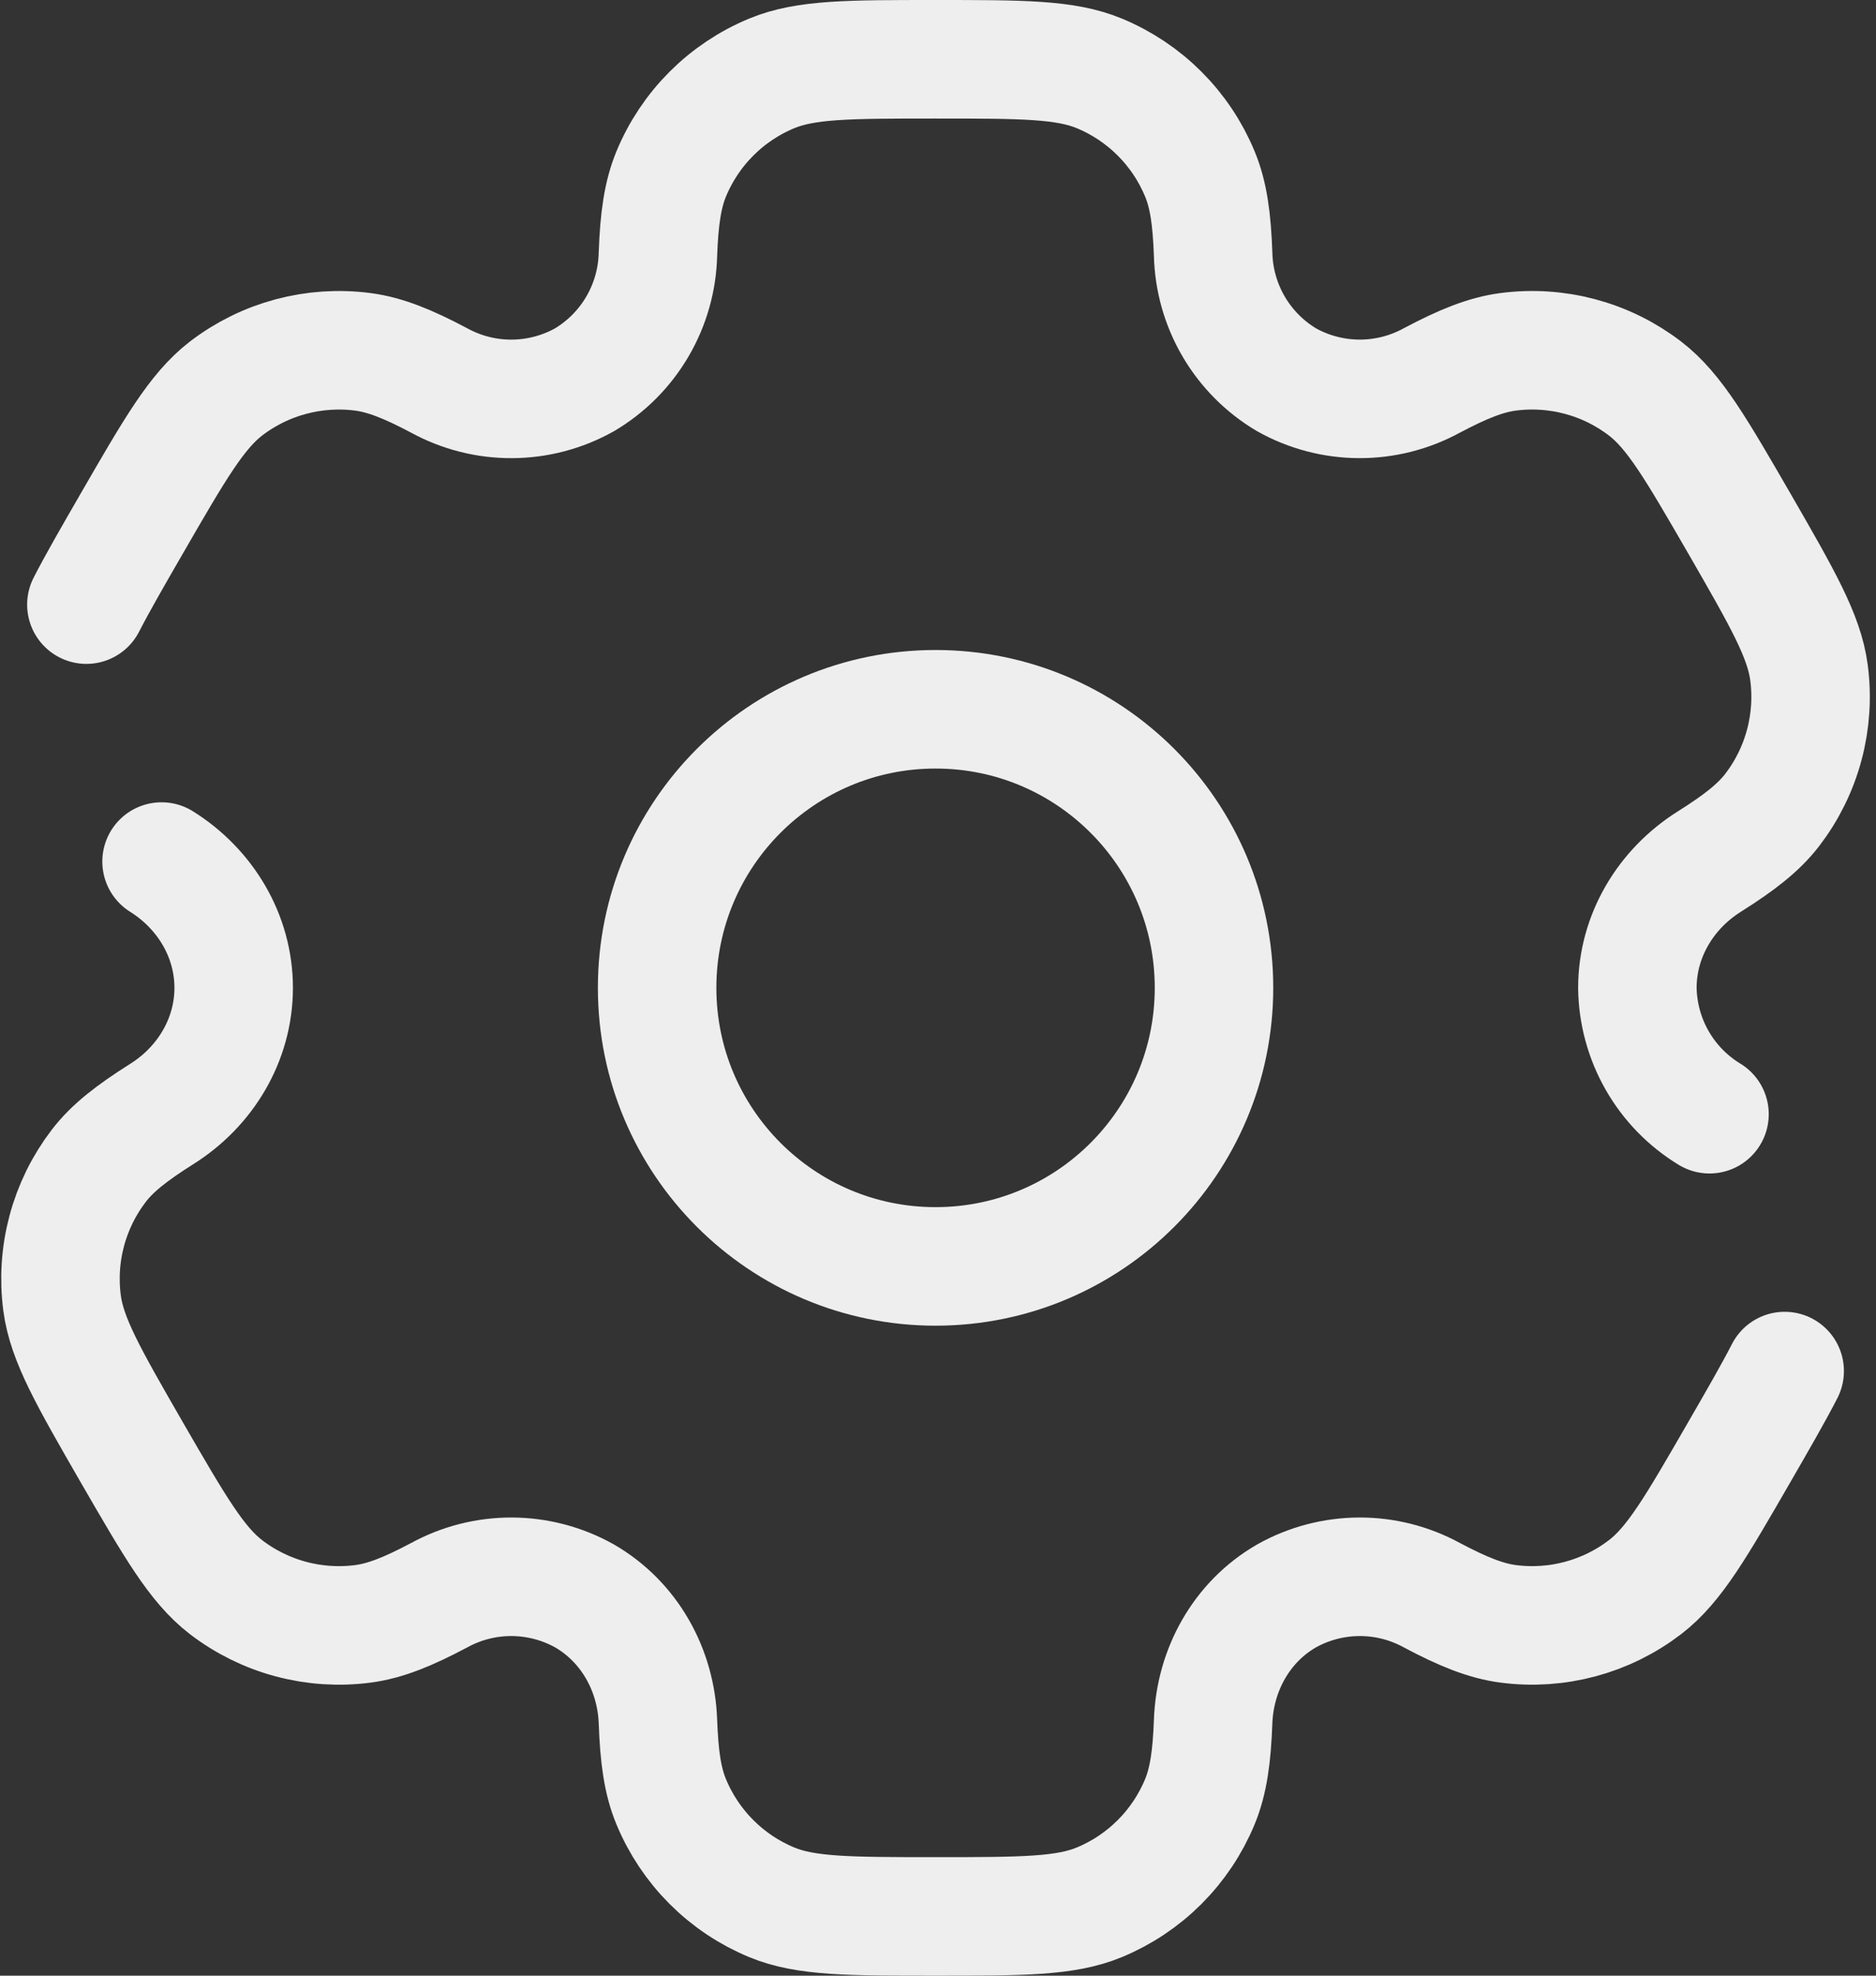 <svg width="190" height="200" viewBox="0 0 190 200" fill="none" xmlns="http://www.w3.org/2000/svg">
<rect x="0" y="0" width="190" height="200" fill="#333333" stroke="none"/>
<g id="Group" style="mix-blend-mode:multiply">
<path id="Vector" d="M94.753 128.2C110.327 128.2 122.953 115.574 122.953 100C122.953 84.425 110.327 71.8 94.753 71.8C79.178 71.8 66.553 84.425 66.553 100C66.553 115.574 79.178 128.2 94.753 128.2Z" stroke="#EEEEEE" stroke-width="12"/>
<path id="Vector_2" d="M16.363 87.216C20.809 89.998 23.667 94.755 23.667 100C23.667 105.245 20.809 110.002 16.363 112.784C13.346 114.692 11.391 116.206 10.009 118.01C8.506 119.97 7.403 122.206 6.765 124.591C6.126 126.977 5.964 129.465 6.287 131.913C6.775 135.617 8.966 139.414 13.336 147C17.726 154.586 19.916 158.374 22.878 160.658C24.837 162.161 27.073 163.264 29.459 163.902C31.844 164.541 34.332 164.704 36.78 164.381C39.036 164.08 41.32 163.159 44.479 161.485C46.739 160.248 49.277 159.606 51.853 159.619C54.43 159.633 56.961 160.301 59.209 161.561C63.749 164.193 66.447 169.034 66.635 174.279C66.766 177.851 67.105 180.295 67.979 182.391C68.924 184.673 70.309 186.747 72.056 188.494C73.802 190.241 75.876 191.626 78.159 192.571C81.609 194 85.989 194 94.75 194C103.511 194 107.891 194 111.341 192.571C113.623 191.626 115.697 190.241 117.444 188.494C119.191 186.747 120.576 184.673 121.521 182.391C122.386 180.295 122.734 177.851 122.865 174.279C123.053 169.034 125.751 164.183 130.291 161.561C132.539 160.301 135.07 159.633 137.647 159.619C140.223 159.606 142.761 160.248 145.021 161.485C148.18 163.159 150.473 164.08 152.729 164.381C157.671 165.03 162.668 163.692 166.622 160.658C169.583 158.383 171.774 154.586 176.154 147C178.109 143.616 179.623 140.993 180.751 138.794M173.137 112.793C170.936 111.456 169.111 109.581 167.833 107.345C166.556 105.109 165.867 102.585 165.833 100.009C165.833 94.755 168.69 89.998 173.137 87.207C176.154 85.308 178.1 83.794 179.491 81.99C180.994 80.03 182.096 77.794 182.735 75.409C183.374 73.023 183.536 70.535 183.213 68.087C182.725 64.383 180.534 60.586 176.163 53C171.774 45.414 169.583 41.626 166.622 39.342C164.663 37.839 162.427 36.736 160.041 36.097C157.656 35.459 155.168 35.296 152.72 35.619C150.464 35.92 148.18 36.841 145.012 38.515C142.753 39.75 140.217 40.391 137.642 40.378C135.067 40.365 132.538 39.698 130.291 38.439C128.077 37.123 126.234 35.264 124.935 33.04C123.636 30.815 122.924 28.297 122.865 25.721C122.734 22.149 122.395 19.705 121.521 17.609C120.576 15.326 119.191 13.253 117.444 11.506C115.697 9.759 113.623 8.374 111.341 7.429C107.891 6 103.511 6 94.75 6C85.989 6 81.609 6 78.159 7.429C75.876 8.374 73.802 9.759 72.056 11.506C70.309 13.253 68.924 15.326 67.979 17.609C67.114 19.705 66.766 22.149 66.635 25.721C66.576 28.297 65.864 30.815 64.565 33.04C63.266 35.264 61.423 37.123 59.209 38.439C56.961 39.699 54.43 40.367 51.853 40.38C49.277 40.394 46.739 39.752 44.479 38.515C41.32 36.841 39.027 35.92 36.771 35.619C31.829 34.97 26.832 36.309 22.878 39.342C19.926 41.626 17.726 45.414 13.346 53C11.391 56.384 9.877 59.007 8.749 61.206" stroke="#EEEEEE" stroke-width="12" stroke-linecap="round"/>
</g>
</svg>
